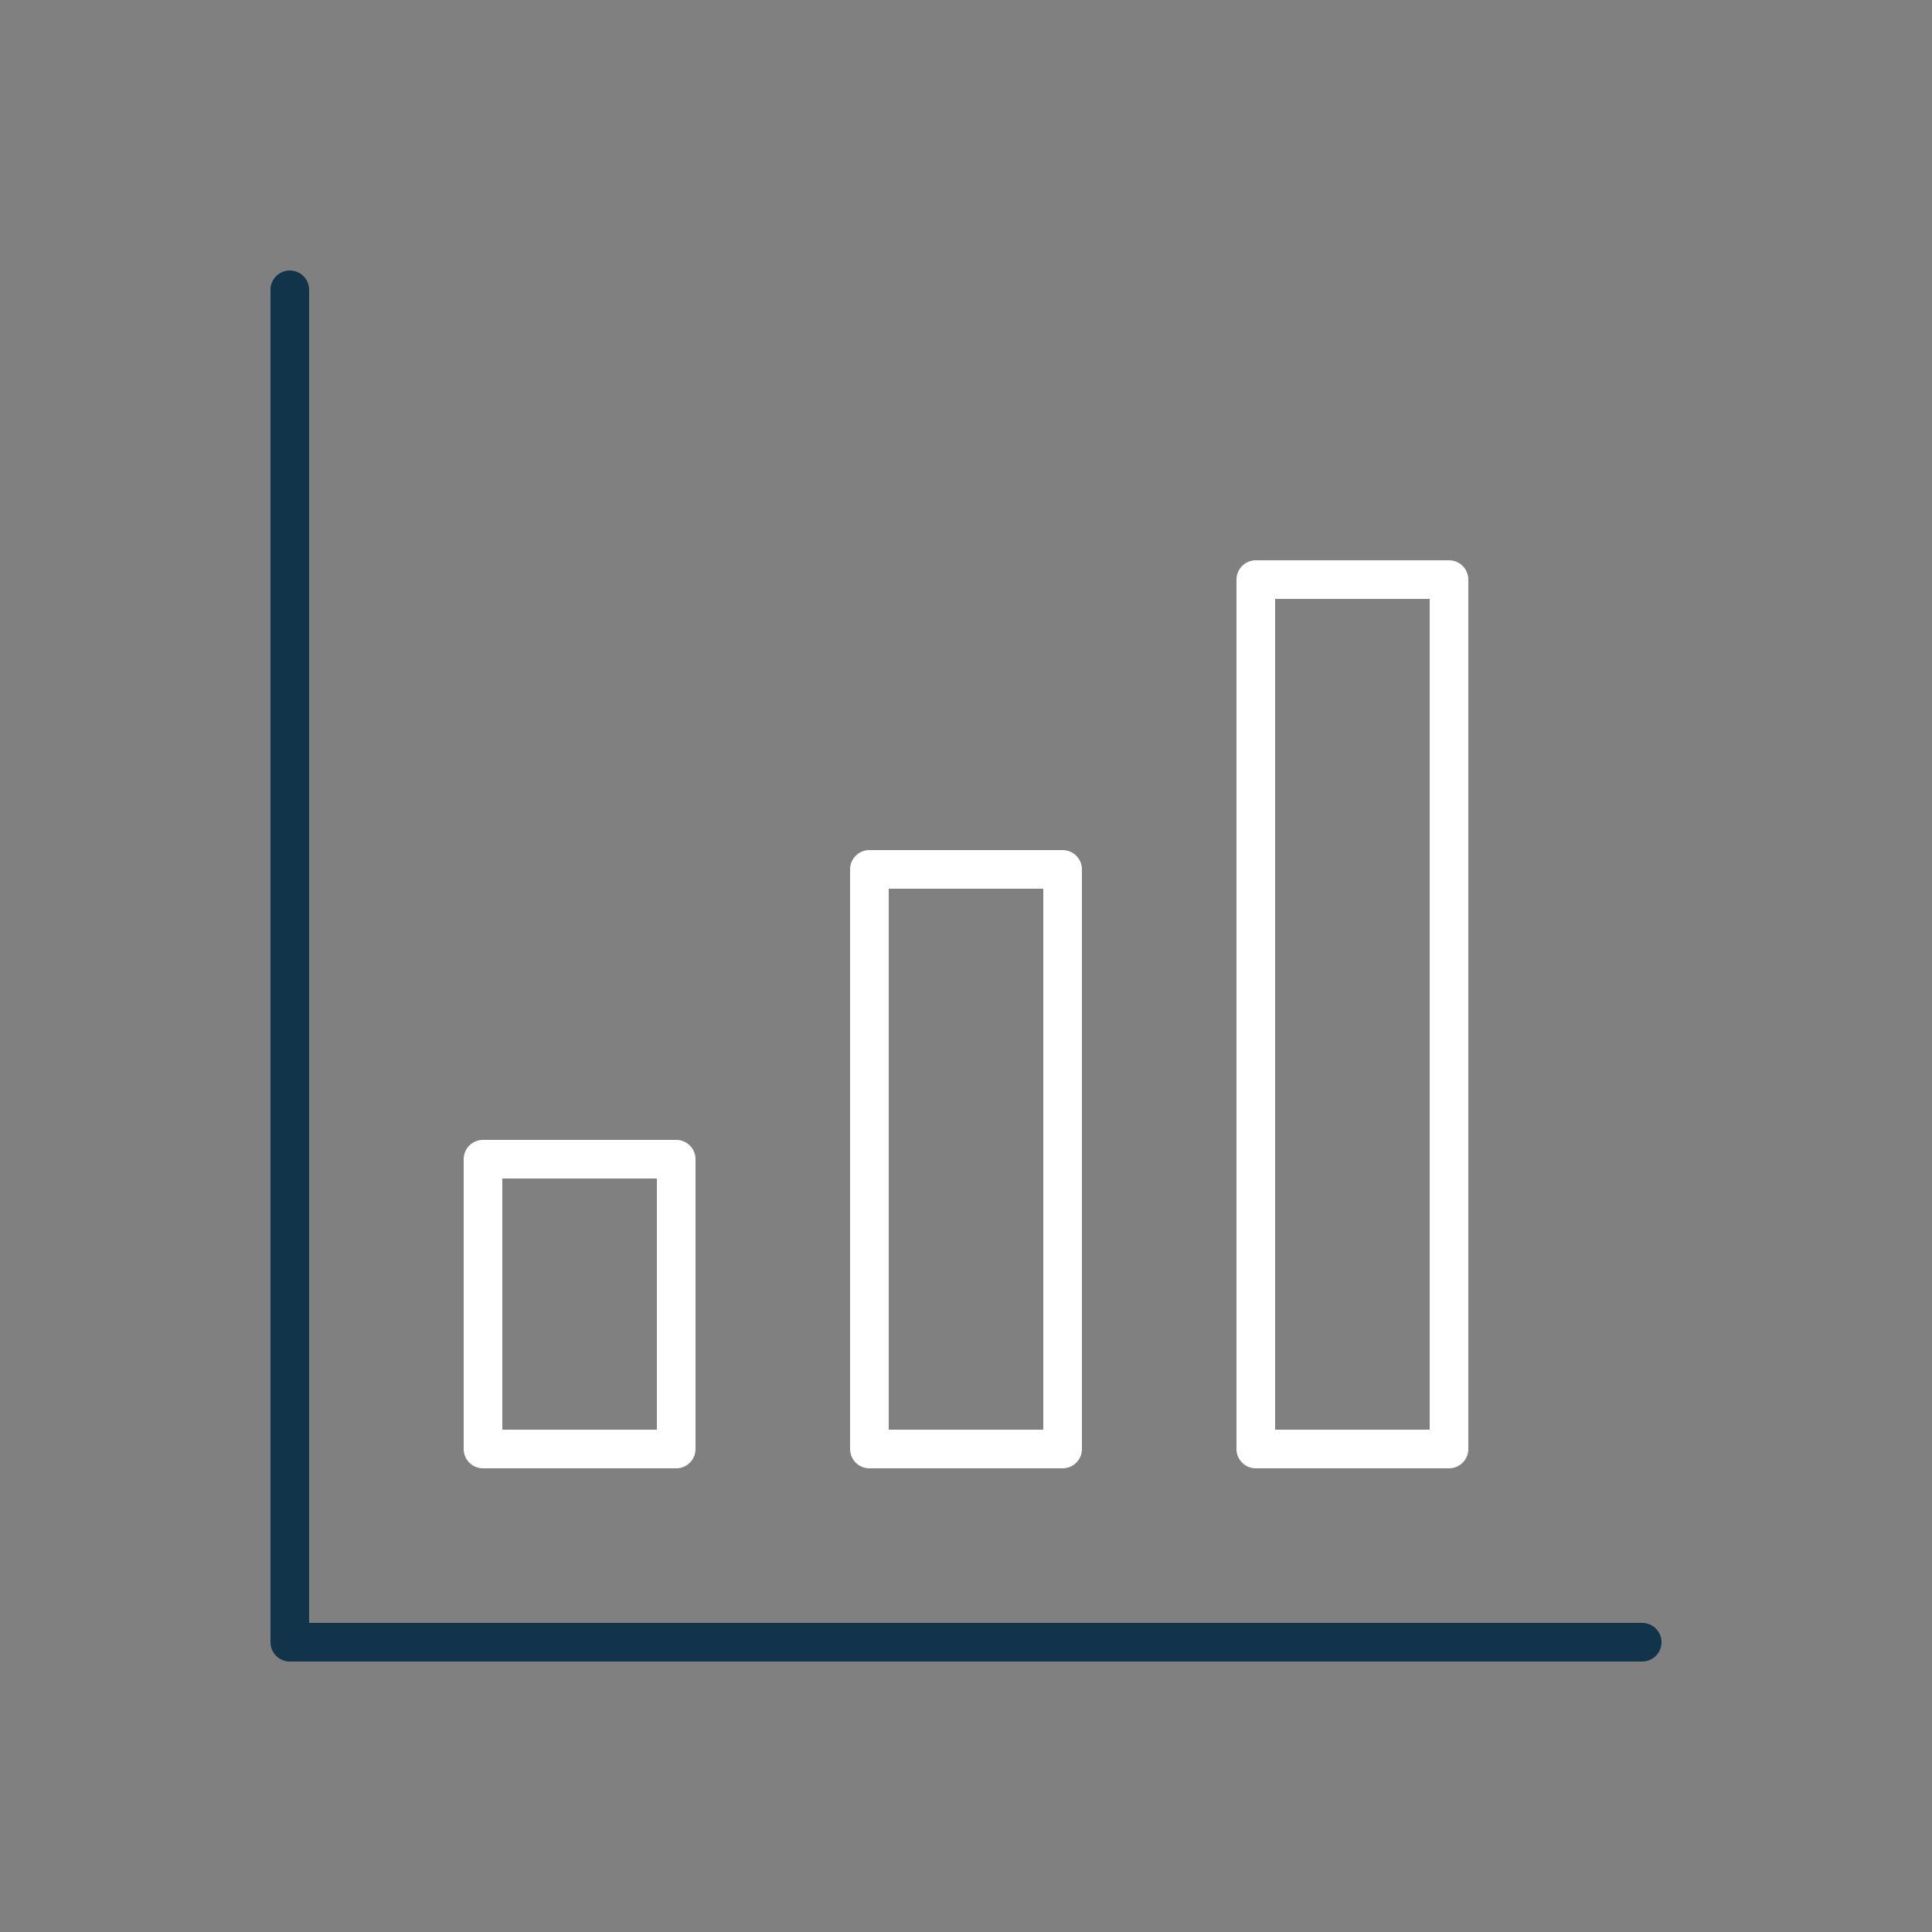 <?xml version="1.0" encoding="UTF-8"?>
<svg id="Layer_1" data-name="Layer 1" xmlns="http://www.w3.org/2000/svg" viewBox="0 0 100 100">
  <rect x="0" y="0" width="100" height="100" fill="#808080" stroke="none"/>
  <defs>
    <style>
      .cls-1 {
        stroke: #12344b;
      }

      .cls-1, .cls-2 {
        fill: none;
        stroke-linecap: round;
        stroke-linejoin: round;
        stroke-width: 2px;
      }

      .cls-2 {
        stroke: #fff;
      }
    </style>
  </defs>
  <polygon class="cls-1" points="15 15 15 85 85 85 15 85 15 15"/>
  <rect class="cls-2" x="25" y="60" width="10" height="15"/>
  <rect class="cls-2" x="45" y="45" width="10" height="30"/>
  <rect class="cls-2" x="65" y="30" width="10" height="45"/>
</svg>